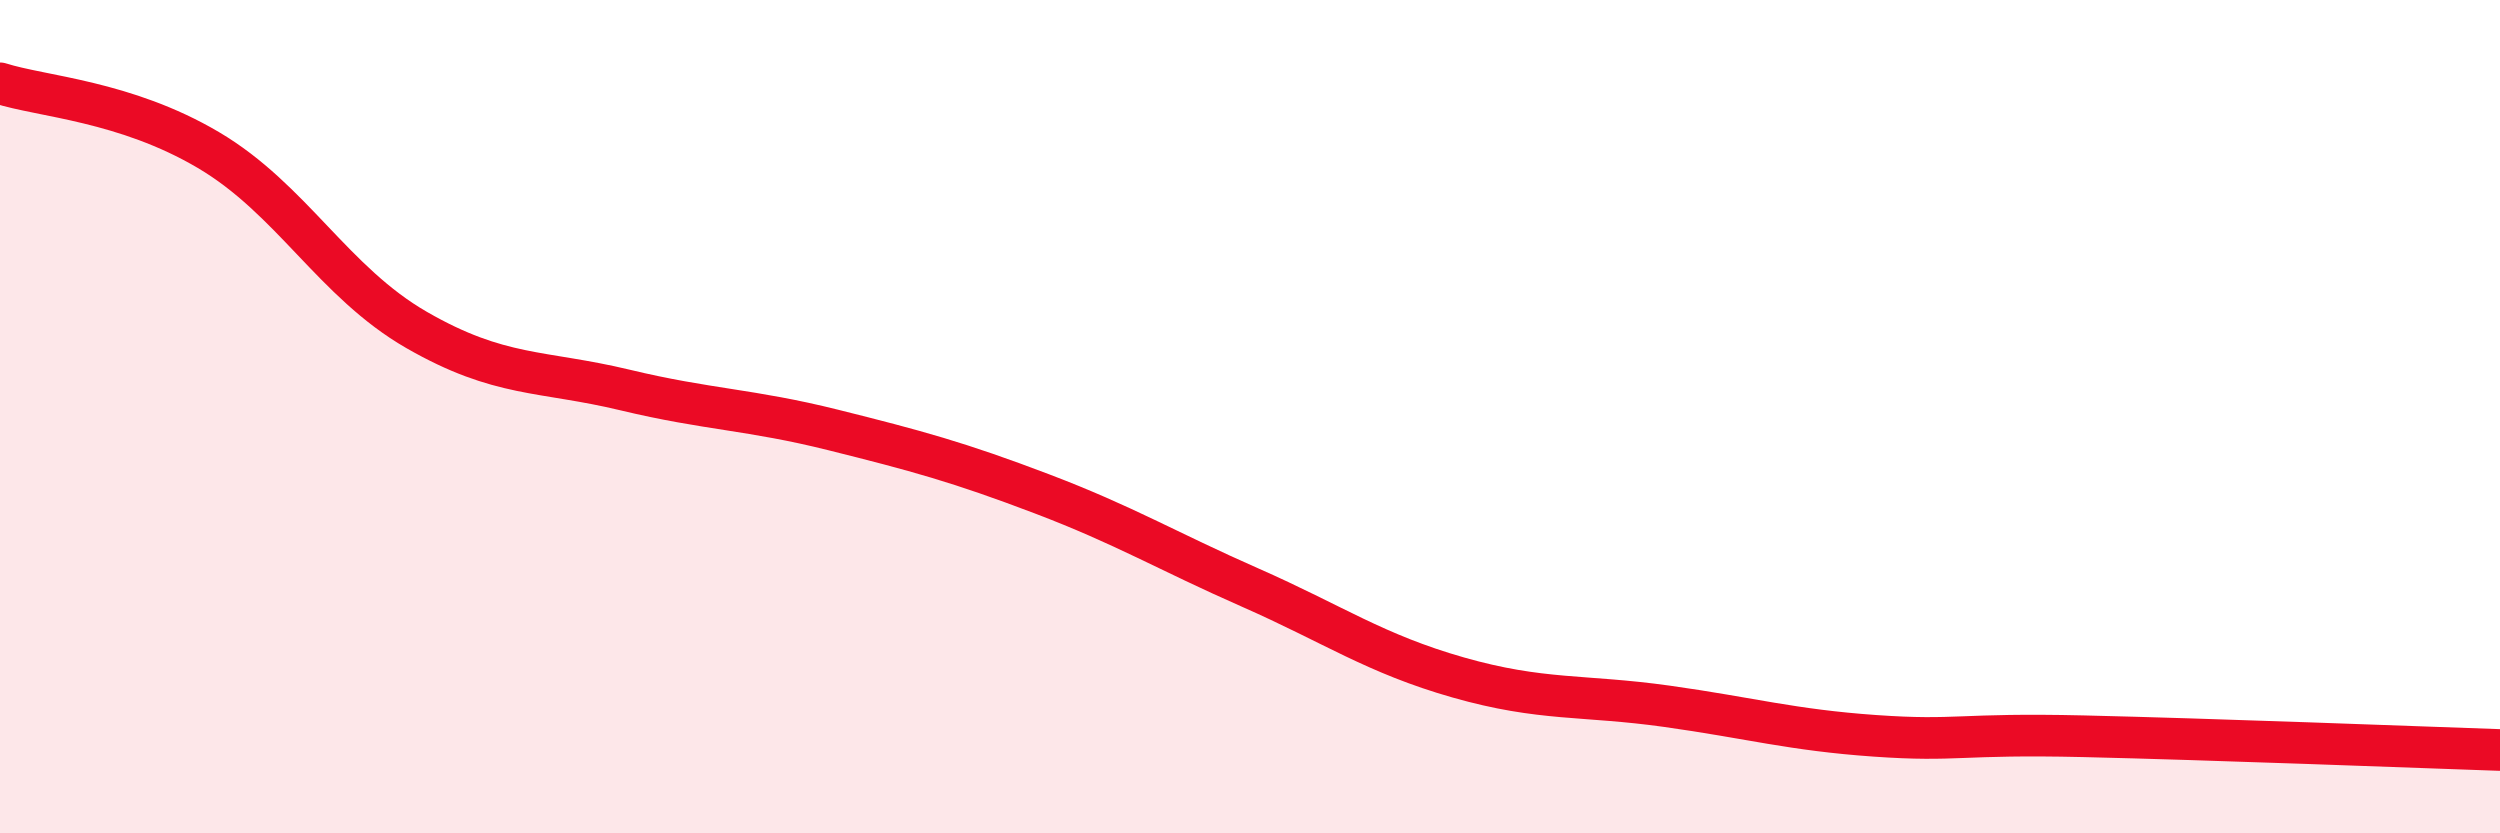 
    <svg width="60" height="20" viewBox="0 0 60 20" xmlns="http://www.w3.org/2000/svg">
      <path
        d="M 0,2 C 1,2.32 3,2.42 5,3.6 C 7,4.78 8,6.77 10,7.92 C 12,9.07 13,8.88 15,9.36 C 17,9.84 18,9.82 20,10.32 C 22,10.82 23,11.09 25,11.85 C 27,12.61 28,13.22 30,14.1 C 32,14.98 33,15.69 35,16.26 C 37,16.83 38,16.67 40,16.95 C 42,17.23 43,17.52 45,17.66 C 47,17.8 47,17.6 50,17.67 C 53,17.74 58,17.93 60,18L60 20L0 20Z"
        fill="#EB0A25"
        opacity="0.1"
        stroke-linecap="round"
        stroke-linejoin="round"
      />
      <path
        d="M 0,2 C 1,2.32 3,2.42 5,3.6 C 7,4.78 8,6.77 10,7.92 C 12,9.07 13,8.88 15,9.36 C 17,9.84 18,9.82 20,10.32 C 22,10.82 23,11.09 25,11.85 C 27,12.61 28,13.22 30,14.1 C 32,14.98 33,15.69 35,16.26 C 37,16.83 38,16.67 40,16.95 C 42,17.23 43,17.52 45,17.66 C 47,17.8 47,17.6 50,17.67 C 53,17.74 58,17.93 60,18"
        stroke="#EB0A25"
        stroke-width="1"
        fill="none"
        stroke-linecap="round"
        stroke-linejoin="round"
      />
    </svg>
  